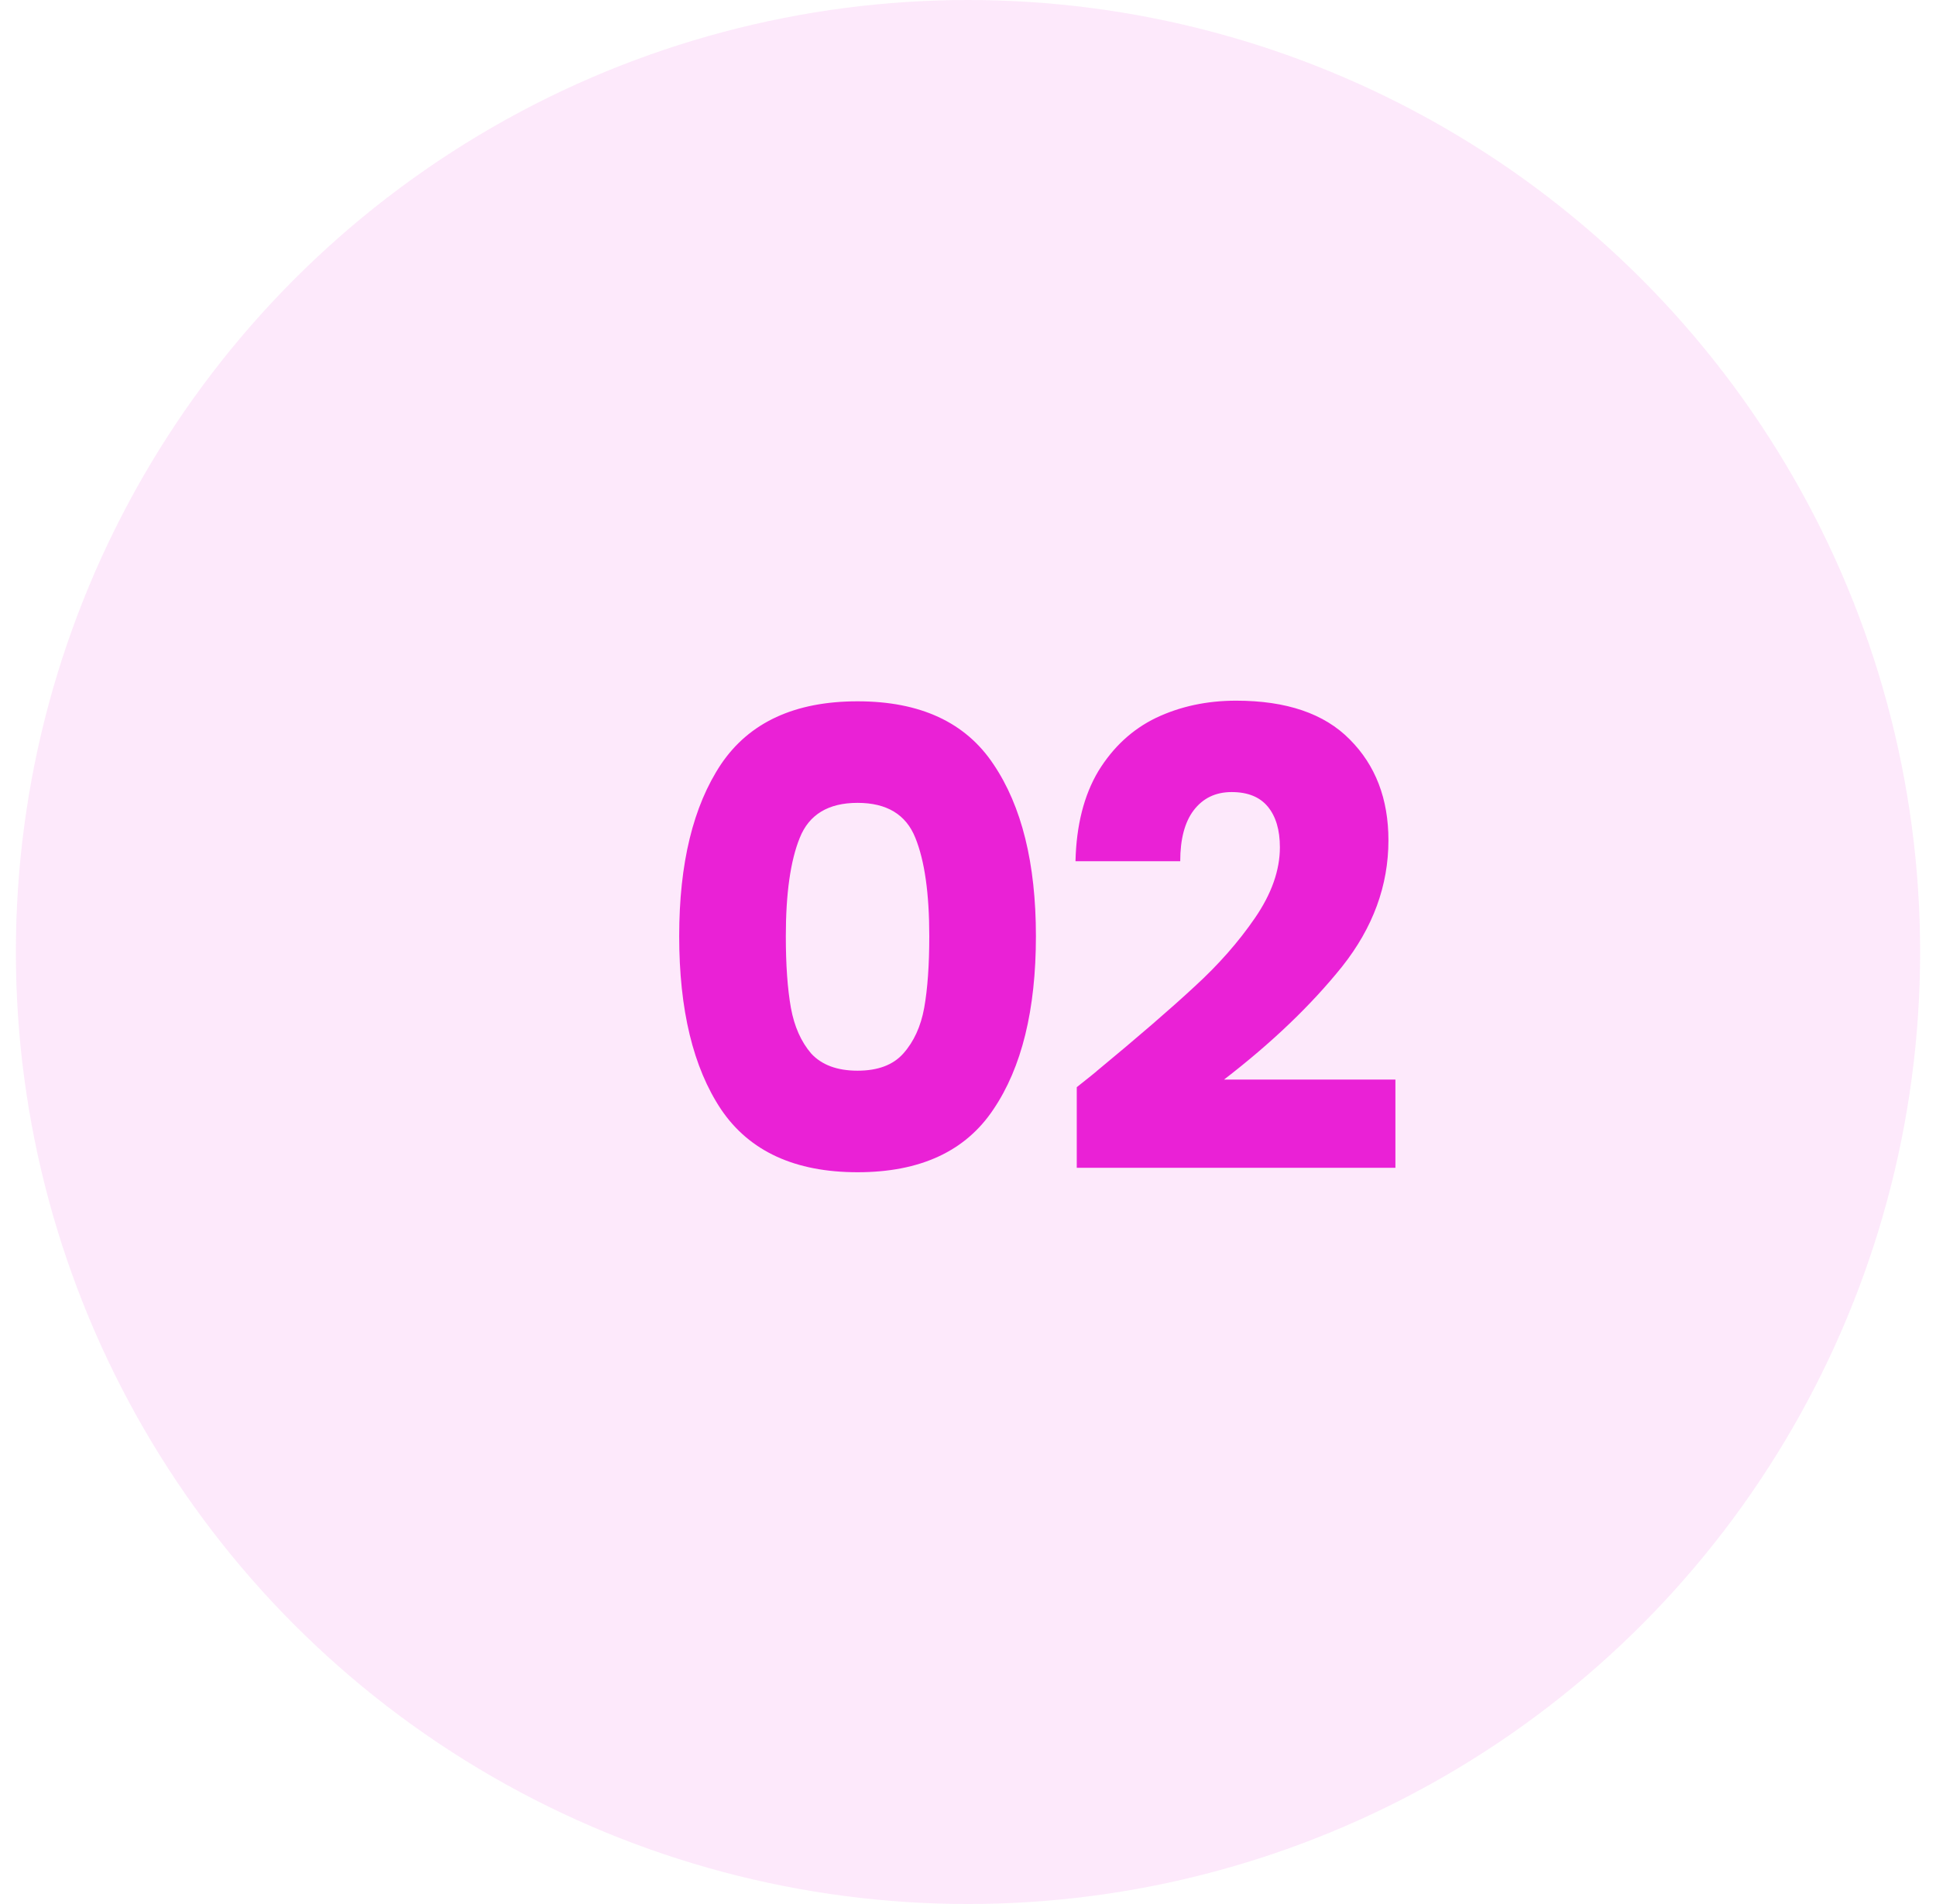 <svg xmlns="http://www.w3.org/2000/svg" width="61" height="60" viewBox="0 0 61 60" fill="none"><circle opacity="0.1" cx="30.5" cy="30" r="30" fill="#EA21D6"></circle><path d="M21.4 29.5C21.4 27.207 21.84 25.4 22.72 24.08C23.613 22.76 25.047 22.1 27.02 22.1C28.993 22.1 30.42 22.76 31.3 24.08C32.193 25.4 32.64 27.207 32.64 29.5C32.64 31.82 32.193 33.64 31.3 34.96C30.42 36.28 28.993 36.94 27.02 36.94C25.047 36.94 23.613 36.28 22.72 34.96C21.84 33.64 21.4 31.82 21.4 29.5ZM29.28 29.5C29.28 28.153 29.133 27.12 28.84 26.4C28.547 25.667 27.94 25.3 27.02 25.3C26.1 25.3 25.493 25.667 25.2 26.4C24.907 27.12 24.76 28.153 24.76 29.5C24.76 30.407 24.813 31.16 24.92 31.76C25.027 32.347 25.24 32.827 25.56 33.2C25.893 33.56 26.38 33.74 27.02 33.74C27.66 33.74 28.14 33.56 28.46 33.2C28.793 32.827 29.013 32.347 29.12 31.76C29.227 31.16 29.28 30.407 29.28 29.5ZM33.927 34.26C34.38 33.9 34.587 33.733 34.547 33.76C35.853 32.68 36.88 31.793 37.627 31.1C38.387 30.407 39.027 29.68 39.547 28.92C40.067 28.16 40.327 27.42 40.327 26.7C40.327 26.153 40.2 25.727 39.947 25.42C39.694 25.113 39.313 24.96 38.807 24.96C38.3 24.96 37.9 25.153 37.607 25.54C37.327 25.913 37.187 26.447 37.187 27.14H33.887C33.913 26.007 34.154 25.06 34.607 24.3C35.074 23.54 35.68 22.98 36.427 22.62C37.187 22.26 38.027 22.08 38.947 22.08C40.533 22.08 41.727 22.487 42.527 23.3C43.34 24.113 43.747 25.173 43.747 26.48C43.747 27.907 43.26 29.233 42.287 30.46C41.313 31.673 40.074 32.86 38.567 34.02H43.967V36.8H33.927V34.26Z" fill="#EA21D6"></path></svg>